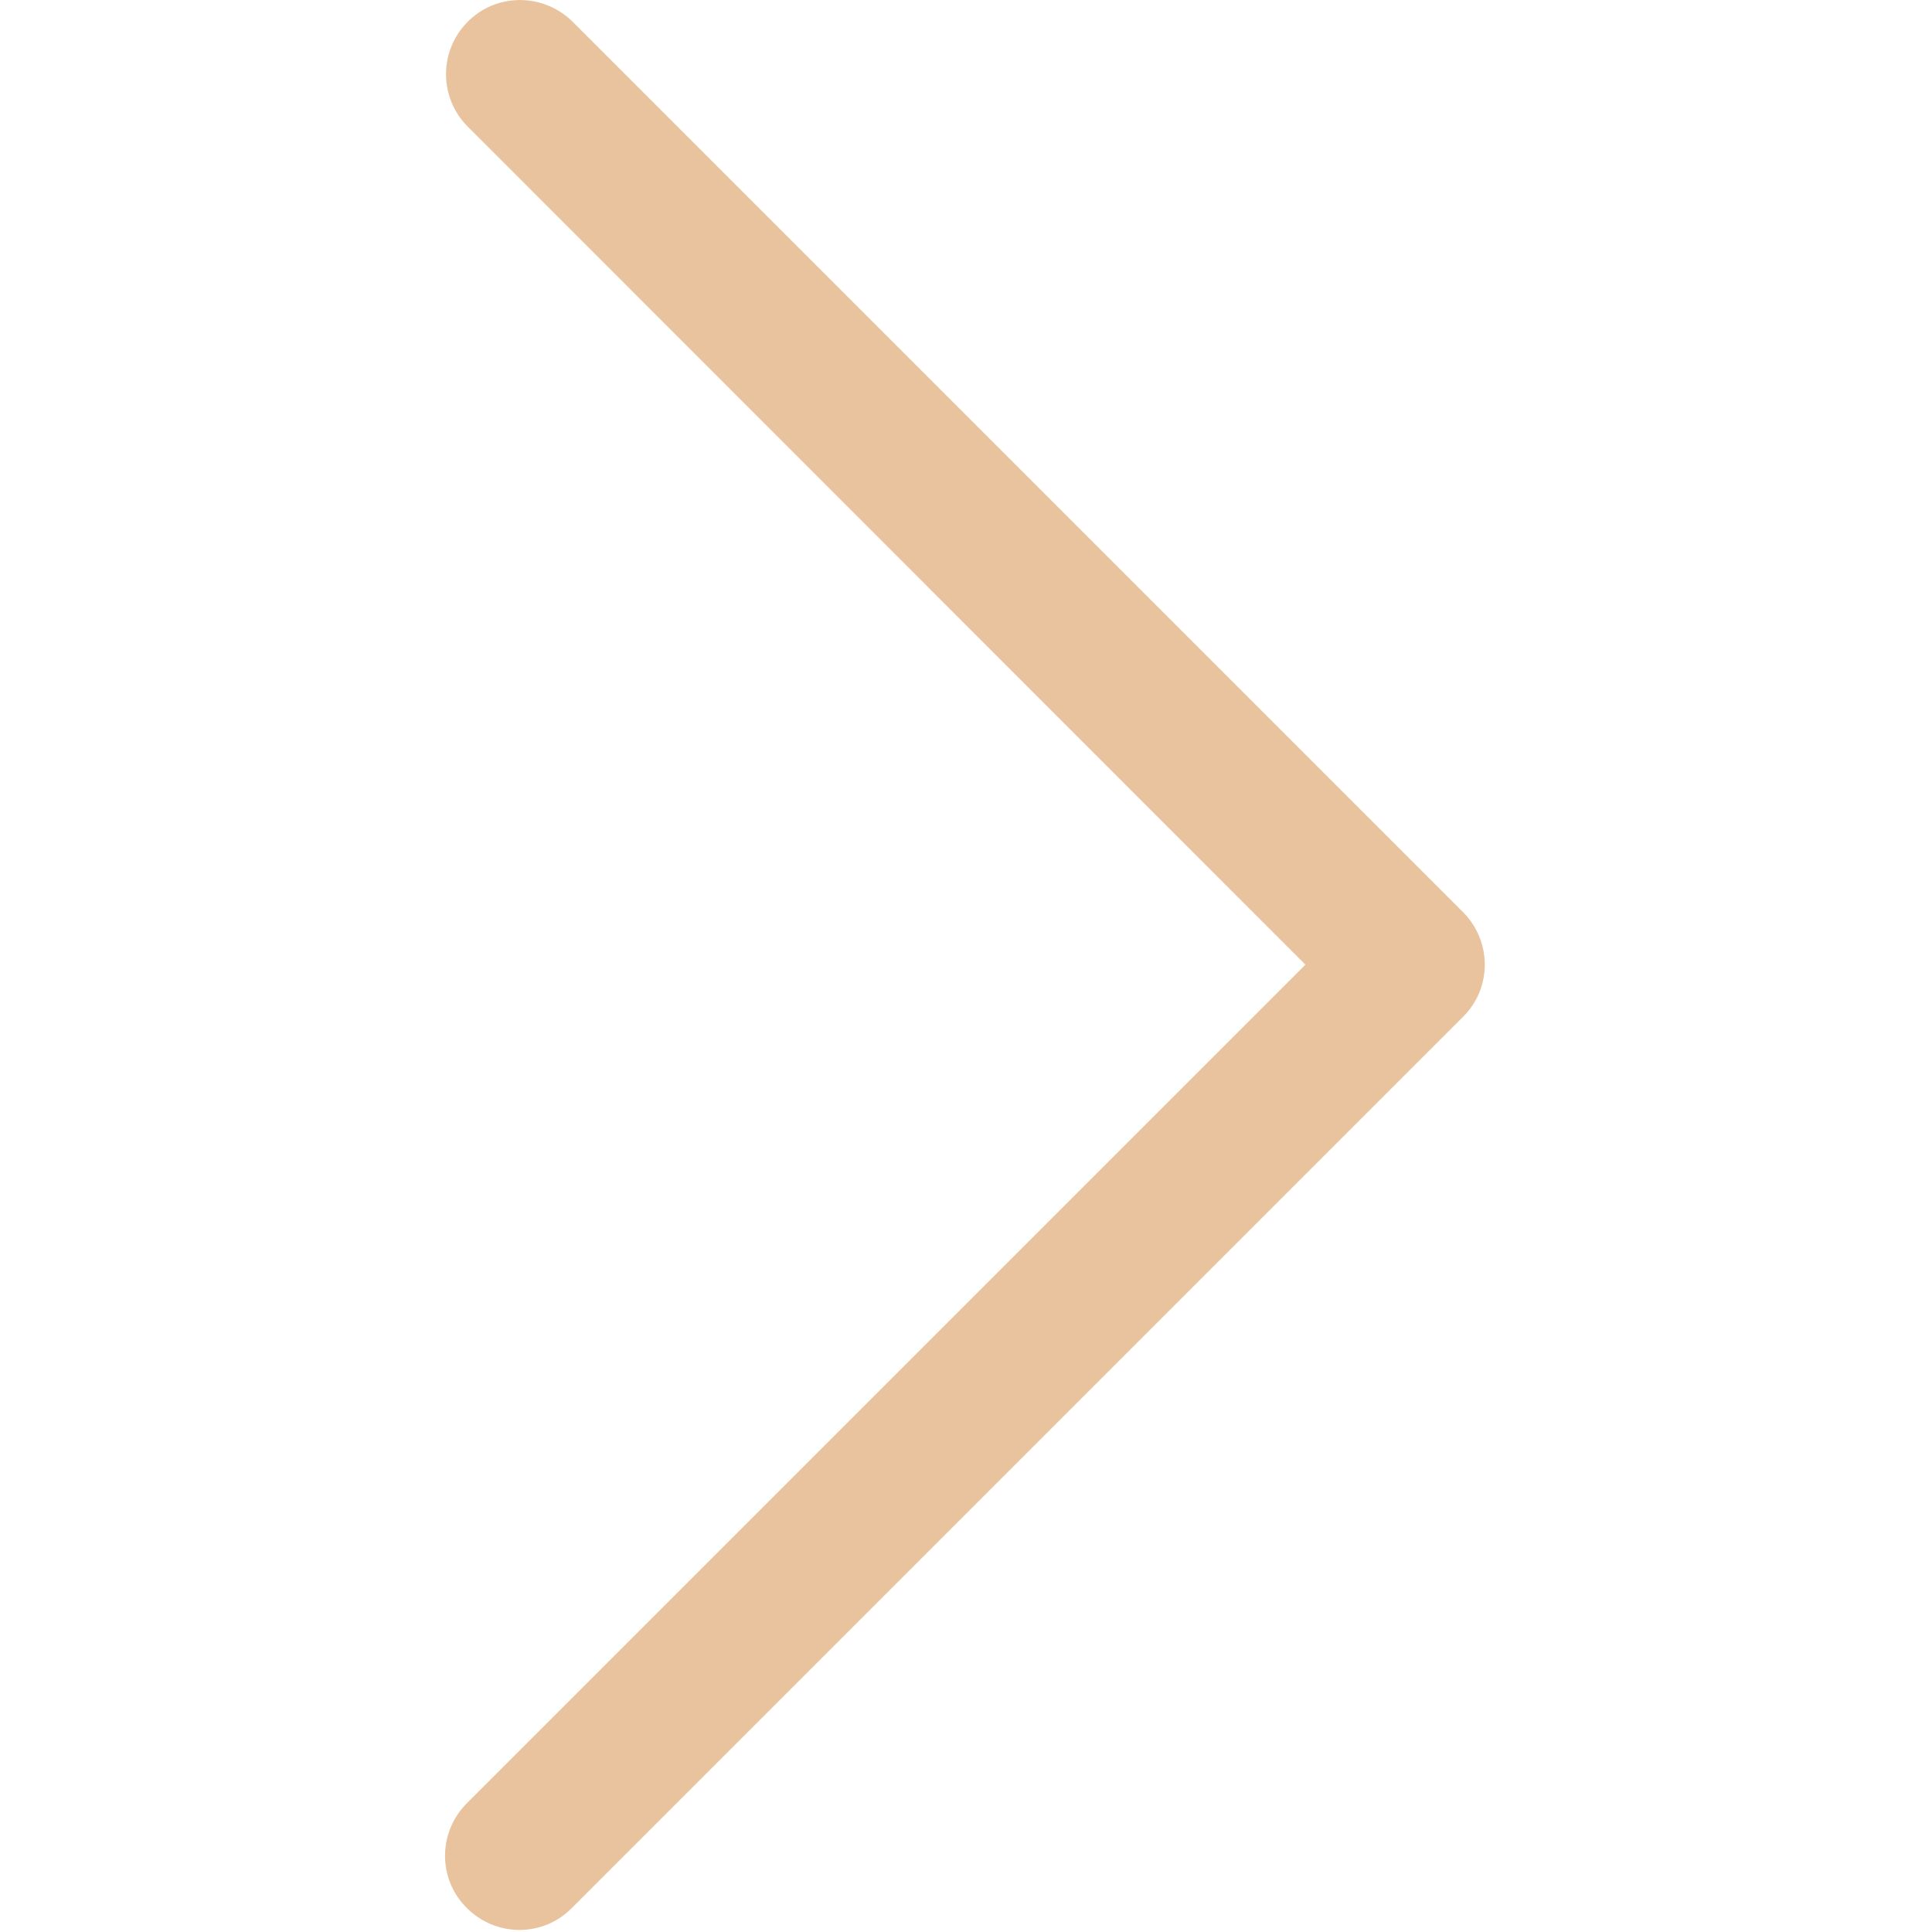 <?xml version="1.0" encoding="UTF-8" standalone="no"?>
<!DOCTYPE svg PUBLIC "-//W3C//DTD SVG 1.1//EN" "http://www.w3.org/Graphics/SVG/1.1/DTD/svg11.dtd">
<svg width="100%" height="100%" viewBox="0 0 444 444" version="1.1" xmlns="http://www.w3.org/2000/svg" xmlns:xlink="http://www.w3.org/1999/xlink" xml:space="preserve" xmlns:serif="http://www.serif.com/" style="fill-rule:evenodd;clip-rule:evenodd;stroke-linejoin:round;stroke-miterlimit:2;">
    <g>
        <g>
            <path d="M336.2,209.6L131.4,4.8C124.6,-1.7 113.8,-1.6 107.3,5.2C100.9,11.8 100.9,22.3 107.3,28.9L300,221.7L107.3,414.4C100.6,421.1 100.6,431.9 107.3,438.5C114,445.2 124.8,445.2 131.4,438.5L336.2,233.7C342.9,227.1 342.9,216.3 336.2,209.6Z" style="fill:rgb(233,195,158);fill-rule:nonzero;"/>
        </g>
    </g>
</svg>
